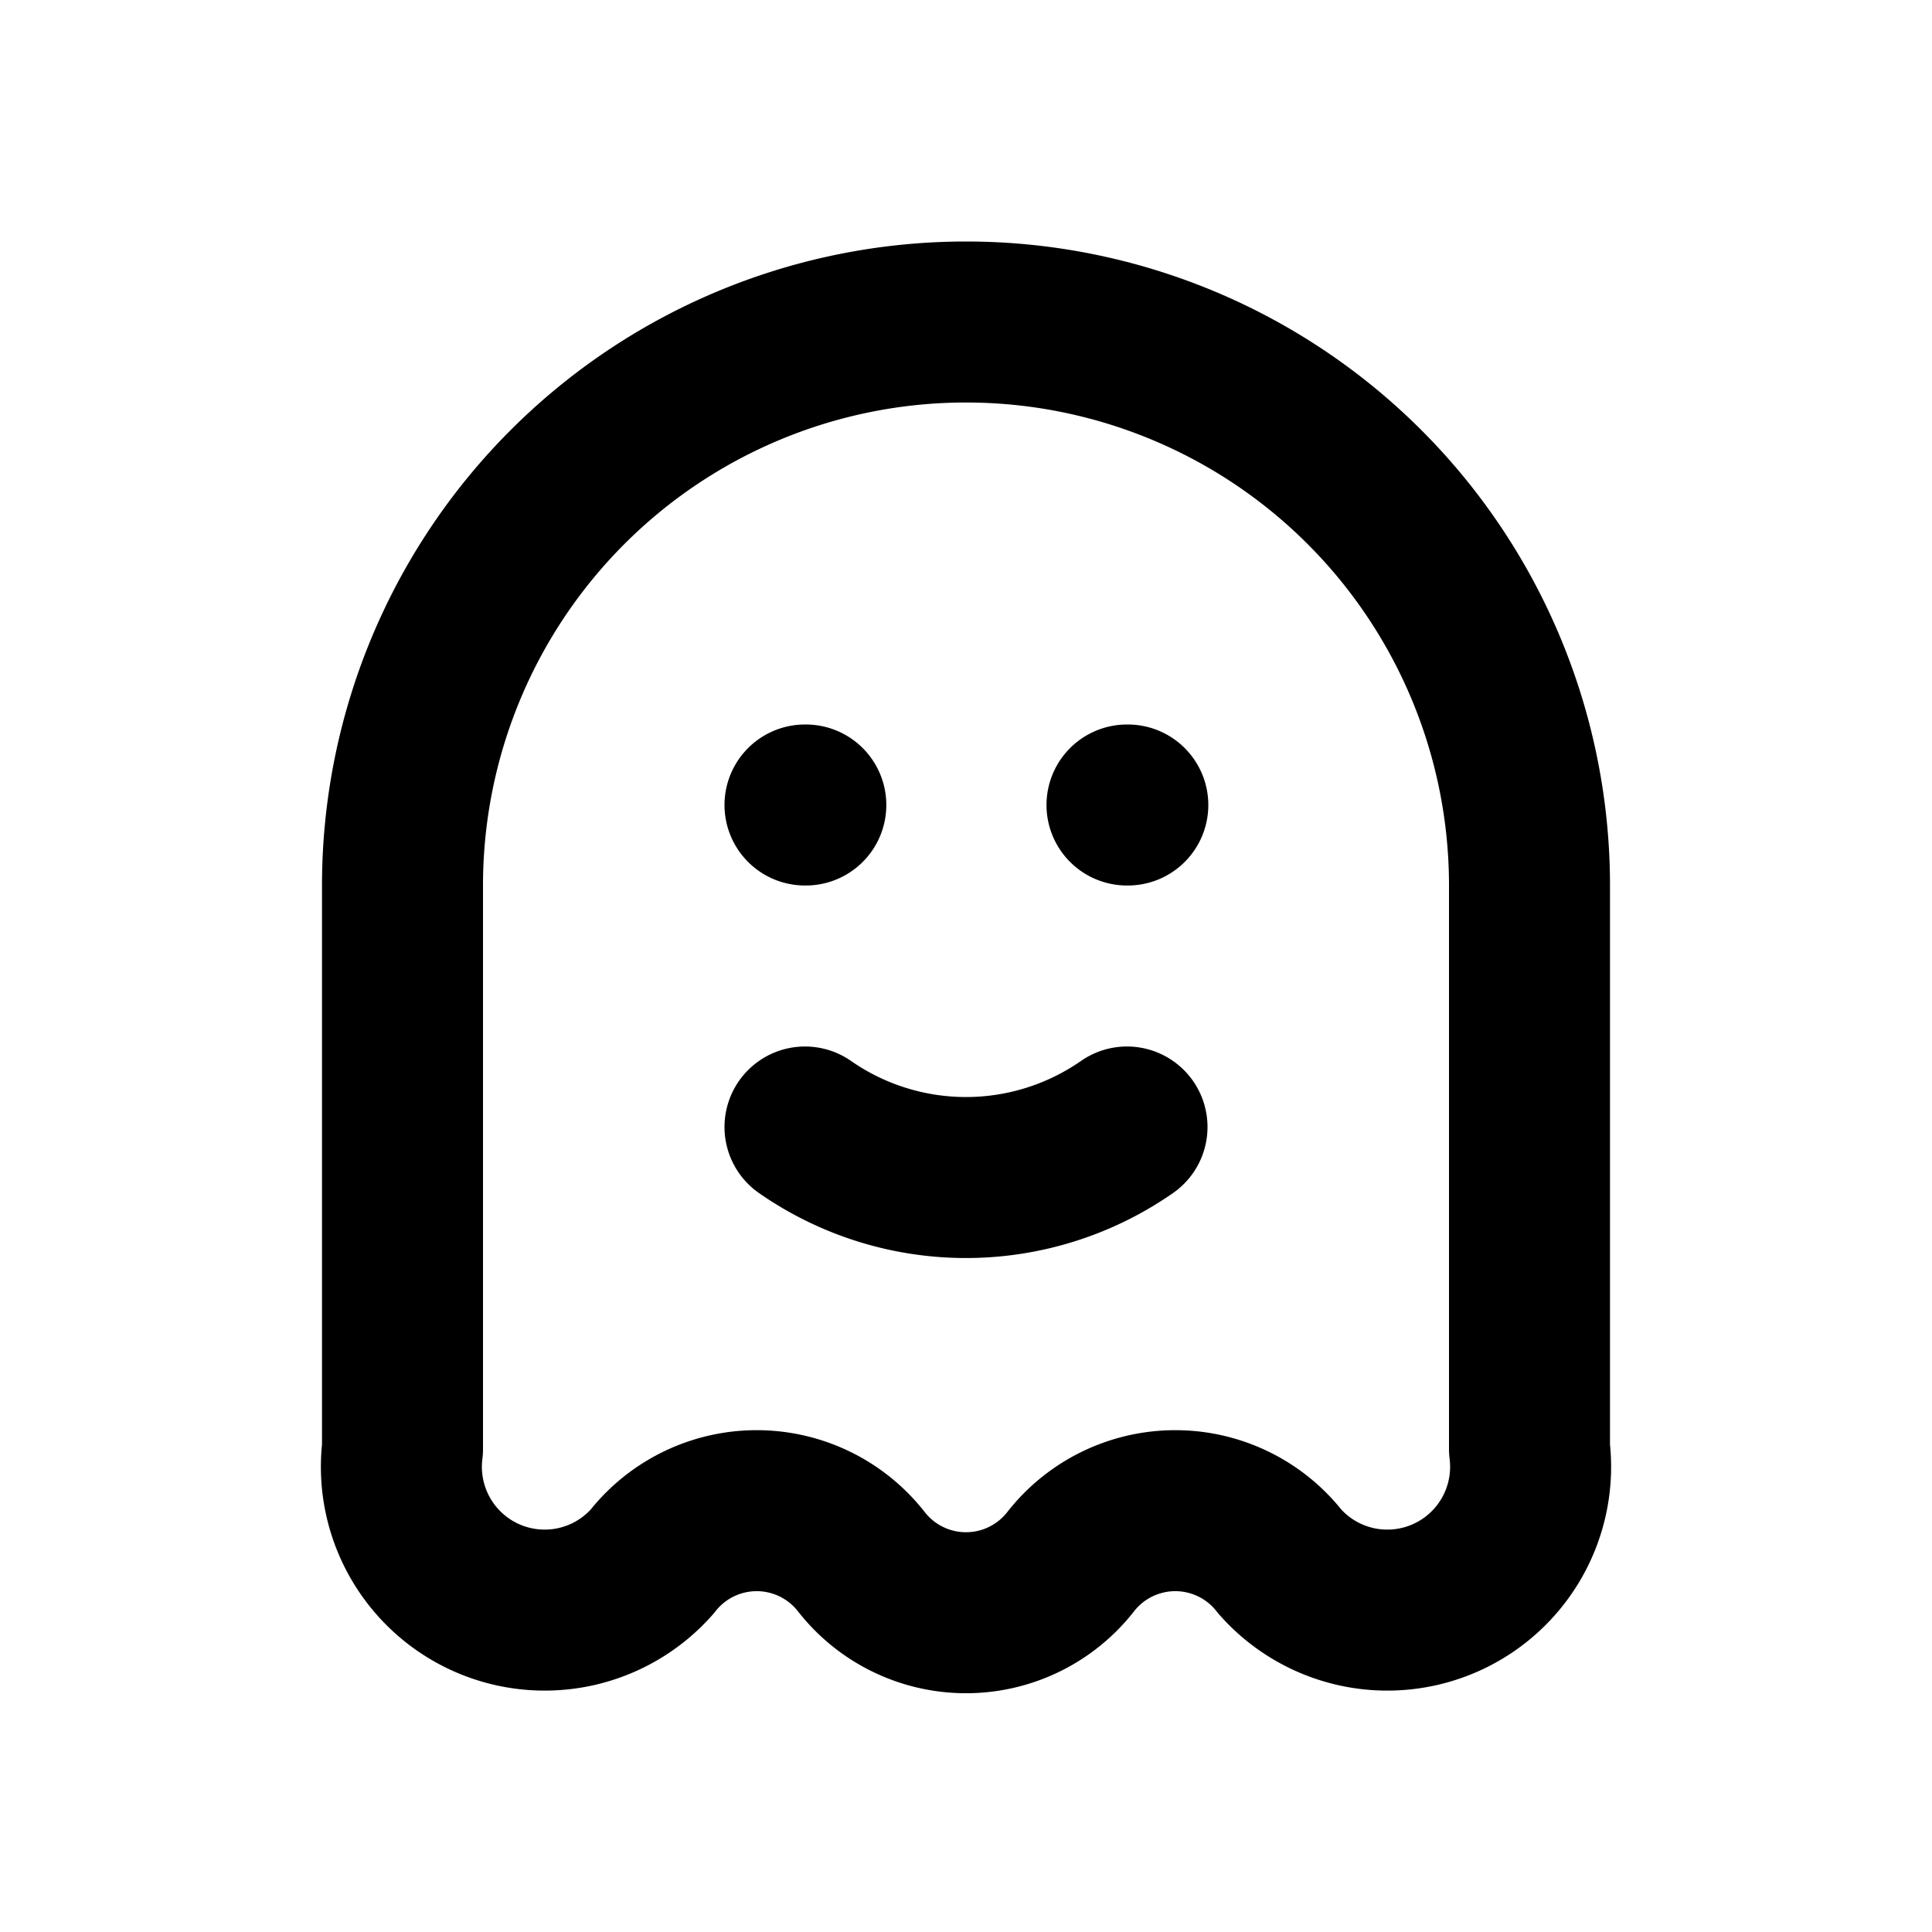 <?xml version="1.0" encoding="utf-8"?>
<!-- Generator: www.svgicons.com -->
<svg xmlns="http://www.w3.org/2000/svg" width="800" height="800" viewBox="0 0 24 24">
<g fill="none" stroke="currentColor" stroke-linecap="round" stroke-linejoin="round" stroke-width="2"><path d="M5 11a7 7 0 0 1 14 0v7a1.78 1.78 0 0 1-3.1 1.4a1.65 1.65 0 0 0-2.6 0a1.65 1.65 0 0 1-2.6 0a1.65 1.65 0 0 0-2.6 0A1.78 1.78 0 0 1 5 18zm5-1h.01M14 10h.01"/><path d="M10 14a3.5 3.5 0 0 0 4 0"/></g>
</svg>